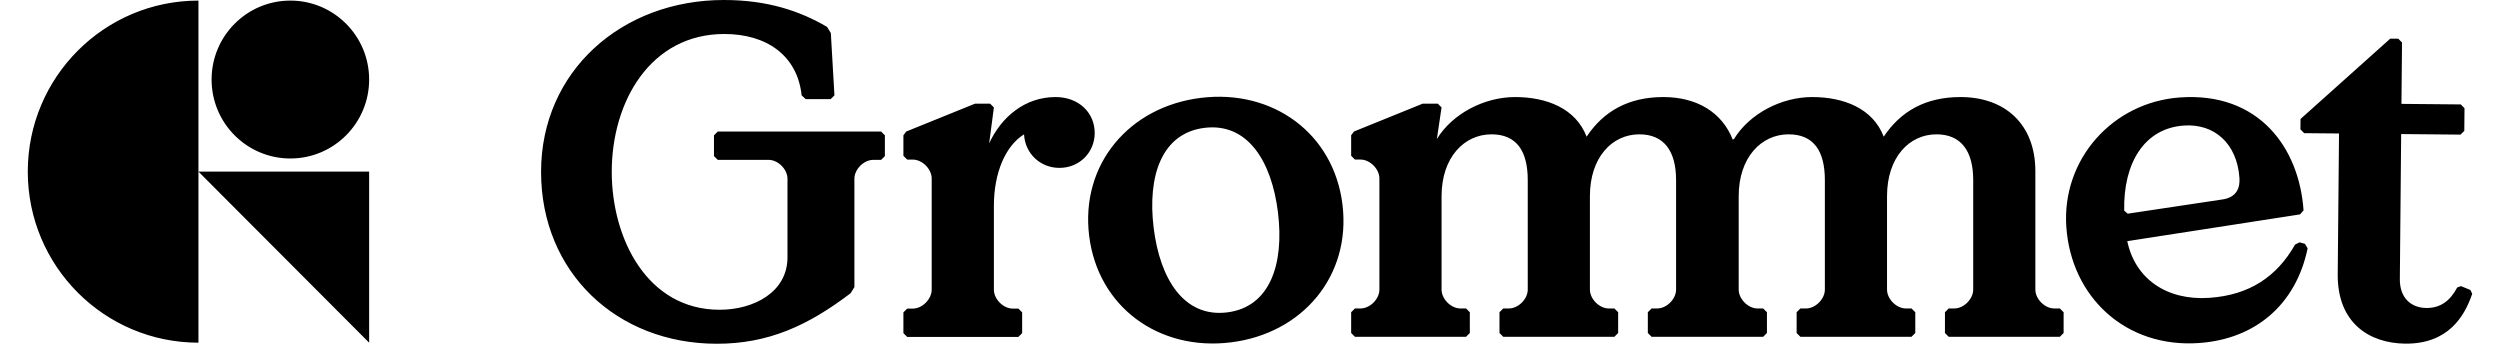 <?xml version="1.0" encoding="UTF-8"?>
<svg xmlns="http://www.w3.org/2000/svg" width="80px" height="11px" viewBox="0 0 128 18" fill="none">
  <path fill-rule="evenodd" clip-rule="evenodd" d="M26.878 9C26.878 3.733 31.096 0 36.45 0C38.72 0 40.423 0.569 41.854 1.409L42.051 1.731L42.24 4.993L42.042 5.191H40.735L40.522 4.994C40.299 2.893 38.671 1.78 36.475 1.78C32.626 1.78 30.579 5.291 30.579 9C30.579 12.486 32.429 16.22 36.229 16.22C38.005 16.22 39.781 15.305 39.781 13.475V9.36C39.781 8.866 39.288 8.371 38.794 8.371H36.13L35.932 8.174V7.086L36.13 6.888H44.684L44.881 7.086V8.174L44.684 8.371H44.272C43.778 8.371 43.285 8.866 43.285 9.36V15.033L43.087 15.354C40.842 17.061 38.77 18 36.081 18C30.85 18 26.878 14.267 26.878 9ZM8.937 0.031C4.001 0.031 0 4.041 0 8.988C0 13.935 4.001 17.944 8.937 17.944V0.031ZM13.75 8.299C16.028 8.299 17.875 6.448 17.875 4.165C17.875 1.882 16.028 0.031 13.75 0.031C11.472 0.031 9.625 1.882 9.625 4.165C9.625 6.448 11.472 8.299 13.75 8.299ZM8.938 8.987L17.875 17.944V8.987H8.938ZM55.577 12.343C55.12 8.615 57.656 5.589 61.425 5.125C65.194 4.661 68.385 6.982 68.842 10.71C69.299 14.438 66.763 17.464 62.994 17.928C59.225 18.392 56.034 16.071 55.577 12.343ZM65.465 11.126C65.134 8.428 63.869 6.418 61.618 6.695C59.366 6.972 58.624 9.229 58.955 11.927C59.285 14.625 60.55 16.635 62.802 16.358C65.053 16.081 65.795 13.824 65.465 11.126ZM106.604 16.35V17.437L106.407 17.635H100.587L100.39 17.437V16.35L100.587 16.152H100.883C101.376 16.152 101.87 15.658 101.87 15.164V9.431C101.87 7.899 101.229 7.034 99.946 7.034C98.516 7.034 97.357 8.244 97.357 10.271V15.164C97.357 15.658 97.85 16.152 98.343 16.152H98.639L98.837 16.35V17.437L98.639 17.635H92.82L92.623 17.437V16.35L92.82 16.152H93.116C93.609 16.152 94.102 15.658 94.102 15.164V9.431C94.102 7.899 93.51 7.034 92.203 7.034C90.773 7.034 89.59 8.244 89.59 10.271V15.164C89.59 15.658 90.083 16.152 90.576 16.152H90.872L91.069 16.35V17.437L90.872 17.635H85.029L84.832 17.437V16.35L85.029 16.152H85.325C85.818 16.152 86.311 15.658 86.311 15.164V9.431C86.311 7.899 85.67 7.034 84.388 7.034C82.958 7.034 81.799 8.244 81.799 10.271V15.164C81.799 15.658 82.292 16.152 82.785 16.152H83.081L83.278 16.35V17.437L83.081 17.635H77.261L77.064 17.437V16.35L77.261 16.152H77.557C78.051 16.152 78.544 15.658 78.544 15.164V9.431C78.544 7.899 77.952 7.034 76.645 7.034C75.215 7.034 74.031 8.244 74.031 10.271V15.164C74.031 15.658 74.524 16.152 75.018 16.152H75.314L75.511 16.35V17.437L75.314 17.635H69.494L69.297 17.437V16.35L69.494 16.152H69.79C70.283 16.152 70.776 15.658 70.776 15.164V9.343C70.776 8.849 70.283 8.355 69.79 8.355H69.494L69.297 8.157V7.083L69.445 6.886L73.045 5.427H73.834L74.031 5.625L73.785 7.281C74.598 5.946 76.275 5.082 77.878 5.082C79.53 5.082 81.059 5.675 81.626 7.157C82.513 5.823 83.821 5.082 85.645 5.082C87.396 5.082 88.718 5.882 89.276 7.307L89.343 7.281C90.157 5.946 91.834 5.082 93.437 5.082C95.088 5.082 96.617 5.675 97.184 7.157C98.072 5.823 99.379 5.082 101.204 5.082C103.546 5.082 105.124 6.515 105.124 8.961V15.164C105.124 15.658 105.617 16.152 106.111 16.152H106.407L106.604 16.35ZM120.957 14.354L121.025 6.99L119.2 6.973L119.004 6.774L119.01 6.23L123.709 2.023L124.128 2.027L124.324 2.227L124.294 5.439L127.401 5.468L127.596 5.667L127.585 6.853L127.386 7.049L124.279 7.02L124.21 14.606C124.2 15.62 124.812 16.119 125.601 16.127C126.365 16.134 126.862 15.719 127.214 15.054L127.412 14.982L127.903 15.184L128 15.383C127.594 16.59 126.718 18.015 124.499 17.994C122.625 17.977 120.933 16.924 120.957 14.354ZM114.247 15.595C111.984 15.754 110.345 14.581 109.937 12.628L118.985 11.226L119.168 11.015C118.939 7.736 116.831 4.812 112.699 5.102C109.182 5.348 106.498 8.335 106.746 11.885C107.002 15.558 109.858 18.232 113.695 17.962C116.647 17.756 118.77 15.947 119.381 13.006L119.241 12.768L118.963 12.689L118.724 12.805C117.778 14.481 116.338 15.449 114.247 15.595ZM115.811 9.318C115.846 9.811 115.685 10.342 114.901 10.447L109.96 11.189L109.776 11.029C109.725 8.53 110.834 6.718 112.901 6.574C114.5 6.462 115.686 7.518 115.811 9.318ZM45.851 16.357V17.445L46.049 17.642H51.871L52.069 17.445V16.357L51.871 16.159H51.575C51.082 16.159 50.589 15.664 50.589 15.17V10.769C50.589 9.038 51.205 7.628 52.168 7.035C52.217 8.024 53.006 8.791 54.018 8.791C55.079 8.791 55.868 7.975 55.868 6.961C55.868 5.898 55.03 5.082 53.821 5.082C52.217 5.082 50.983 6.12 50.342 7.505L50.589 5.626L50.391 5.428H49.602L45.999 6.887L45.851 7.084V8.158L46.049 8.357H46.345C46.838 8.357 47.332 8.851 47.332 9.346V15.17C47.332 15.664 46.838 16.159 46.345 16.159H46.049L45.851 16.357Z" fill="black"></path>
</svg>
